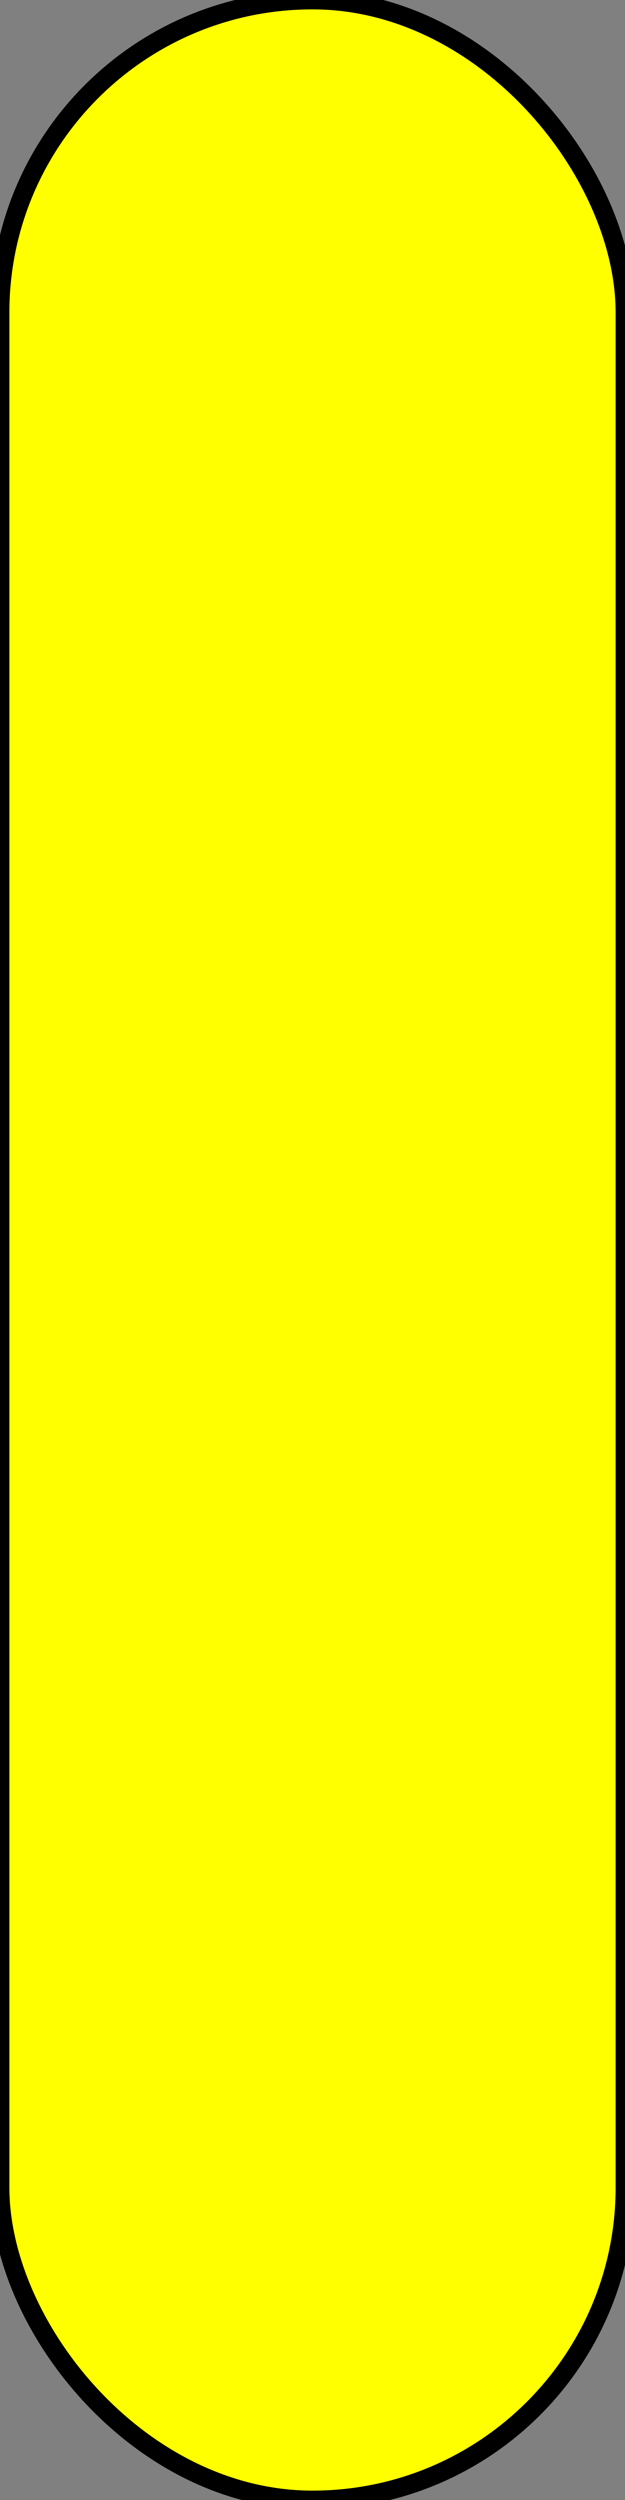 <?xml version="1.0" encoding="UTF-8" standalone="no"?>
<svg xmlns:dc="http://purl.org/dc/elements/1.1/"
                xmlns:cc="http://creativecommons.org/ns#"
                xmlns:rdf="http://www.w3.org/1999/02/22-rdf-syntax-ns#"
                xmlns:svg="http://www.w3.org/2000/svg"
                xmlns="http://www.w3.org/2000/svg"
                width="100"
                height="400"
                version="1.1" >
  <rect width="100%" height="100%" fill="#808080" stroke="none"/>
<g style="fill:#ffff00;fill-opacity:1;fill-rule:evenodd;stroke:#000000;stroke-width:3;stroke-linecap:butt;stroke-linejoin:miter;stroke-miterlimit:4;stroke-opacity:1;stroke-dasharray:none" id="body"><rect x="0" y="0" height="400" width="100" rx="50" ry="50" /></g>
</svg>
